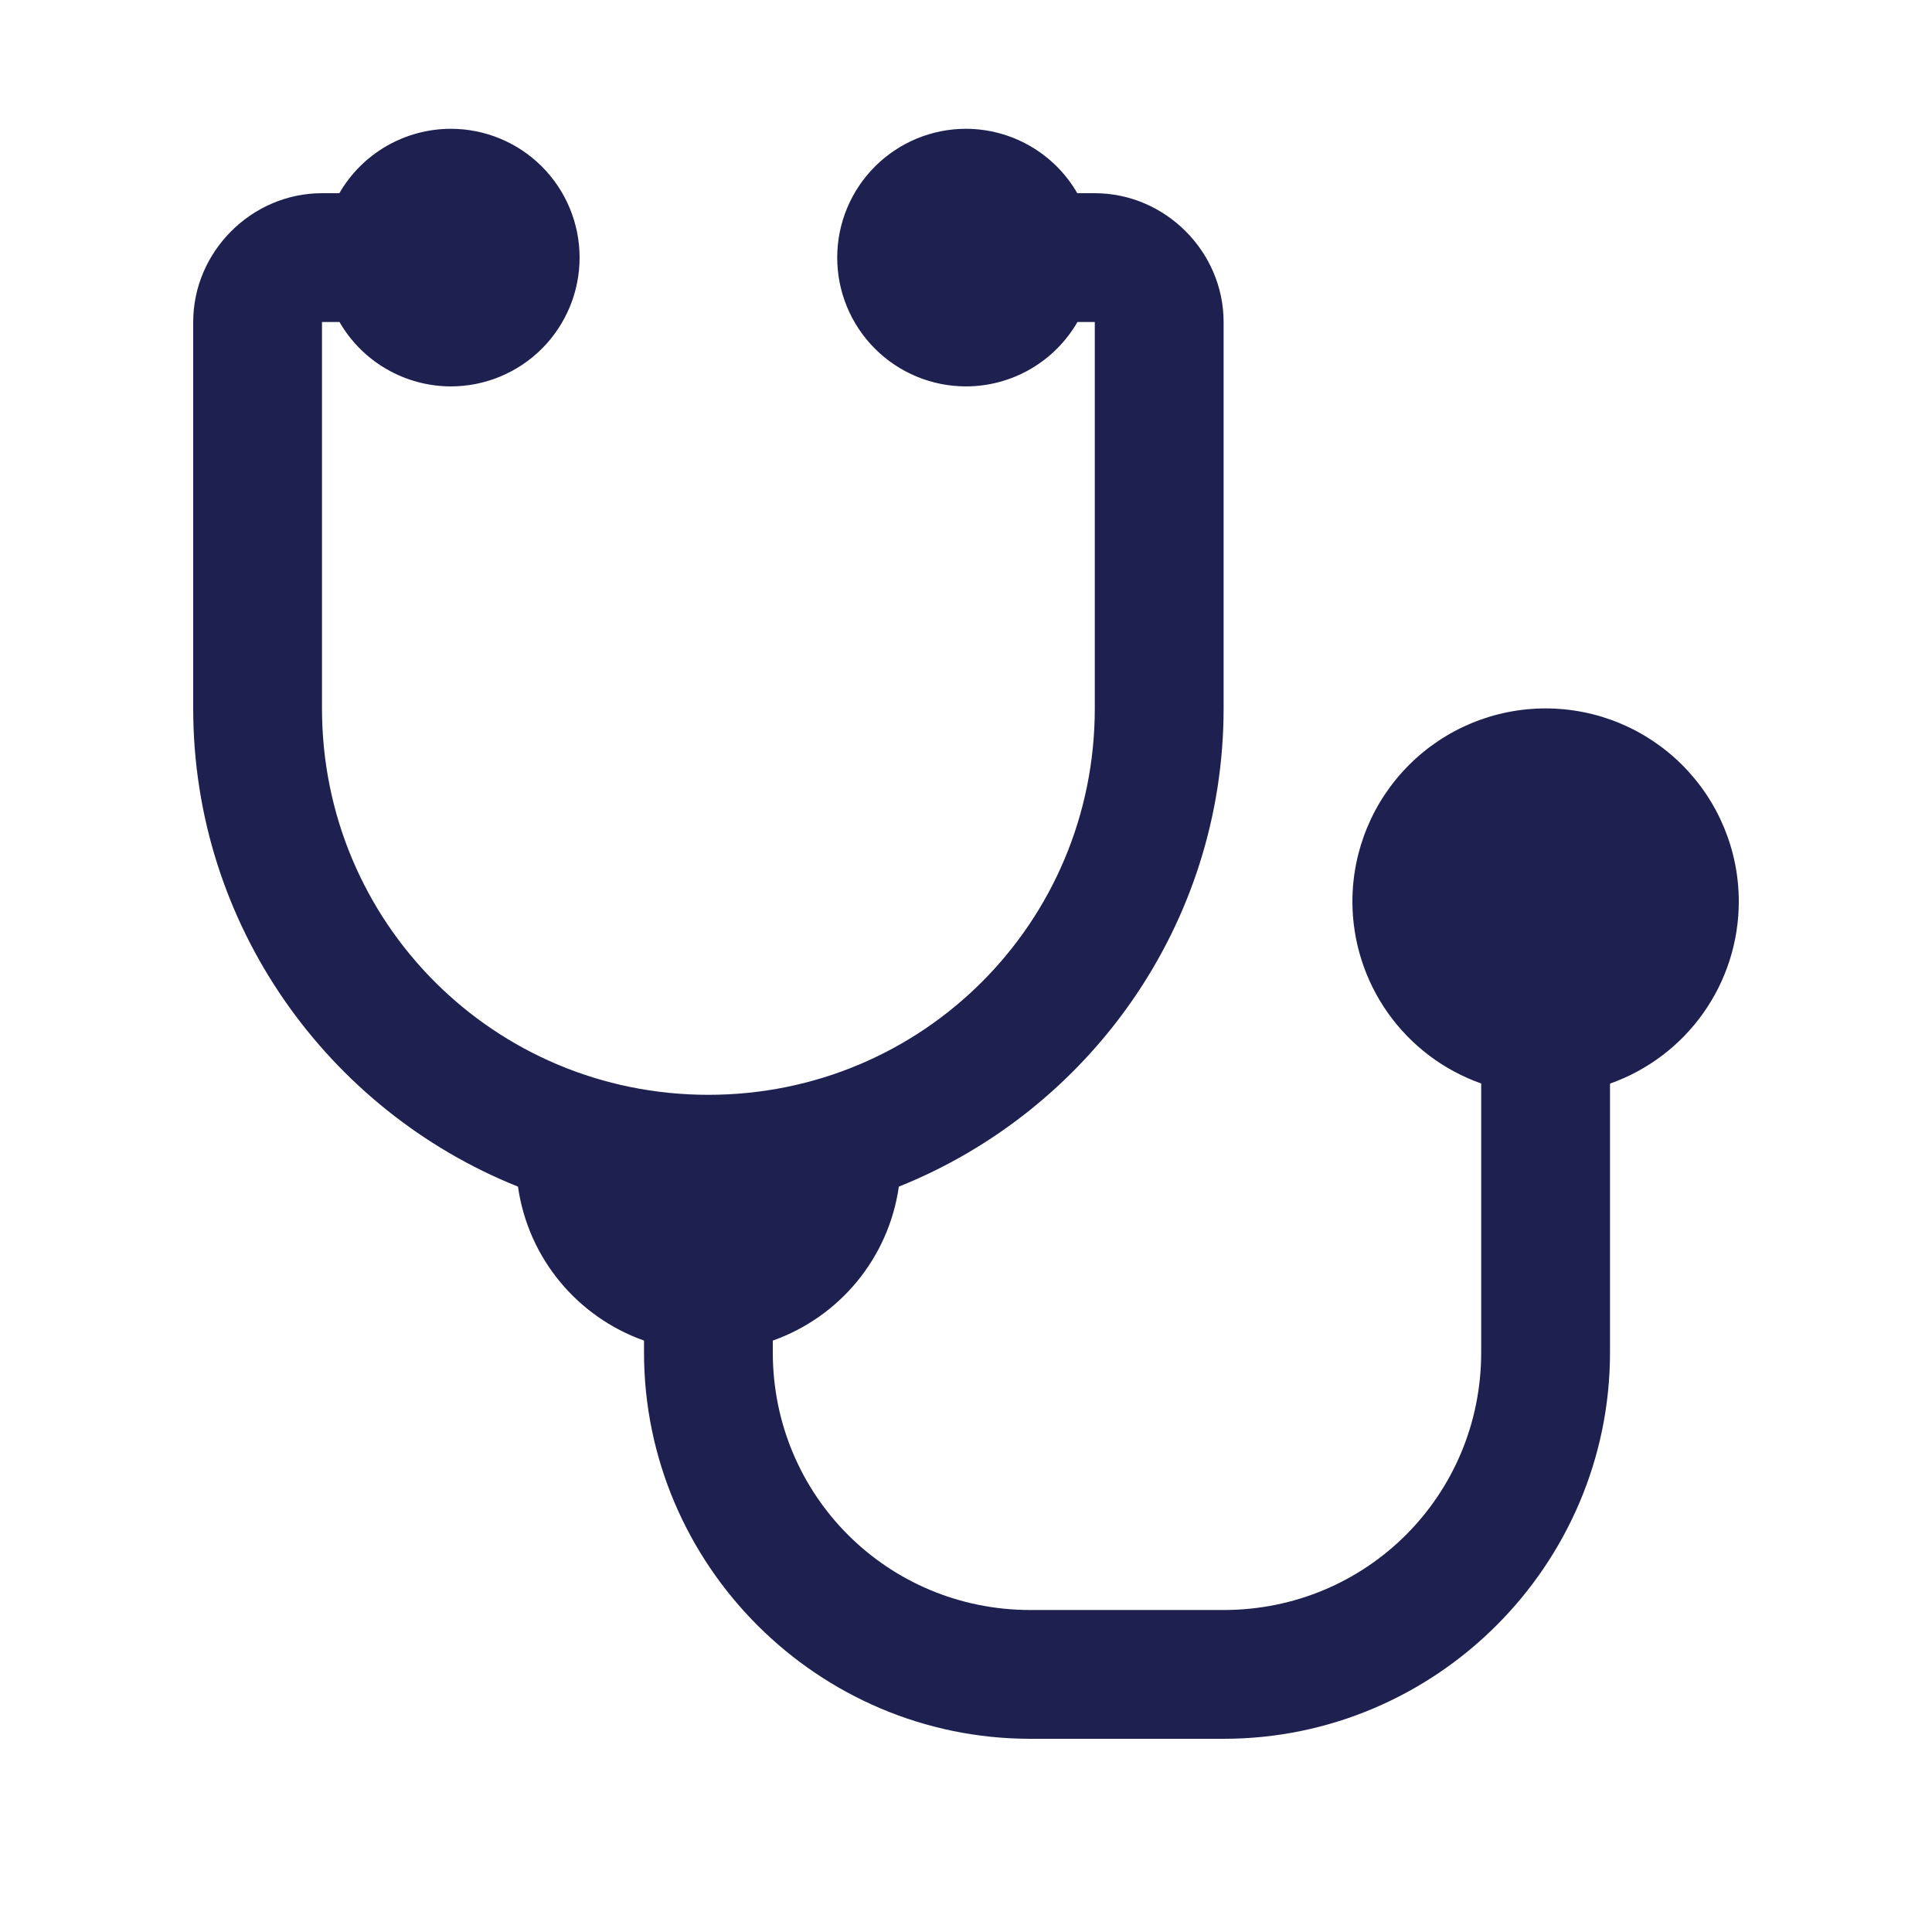 <svg xmlns="http://www.w3.org/2000/svg" fill="none" viewBox="0 0 80 80" height="80" width="80">
<path fill="#1E2150" d="M18.667 5.333C17.731 5.334 16.812 5.581 16.002 6.049C15.192 6.517 14.52 7.19 14.052 8H13.333C10.418 8 8 10.419 8 13.334V29.334C8 38.299 13.584 45.987 21.448 49.136C21.873 52.108 23.912 54.532 26.667 55.511V56C26.667 64.805 33.862 72 42.667 72H50.667C59.471 72 66.667 64.805 66.667 56V44.87C68.225 44.319 69.575 43.298 70.53 41.949C71.485 40.599 71.999 38.987 72 37.334C72 35.212 71.157 33.177 69.657 31.677C68.157 30.176 66.122 29.334 64 29.334C61.878 29.334 59.843 30.176 58.343 31.677C56.843 33.177 56 35.212 56 37.334C56.002 38.986 56.516 40.597 57.471 41.946C58.426 43.294 59.775 44.314 61.333 44.865V56C61.333 61.921 56.588 66.667 50.667 66.667H42.667C36.746 66.667 32 61.921 32 56V55.511C34.755 54.532 36.793 52.108 37.219 49.136C45.082 45.987 50.667 38.299 50.667 29.334V13.334C50.667 10.419 48.248 8 45.333 8H44.609C44.142 7.191 43.47 6.518 42.661 6.05C41.852 5.582 40.935 5.335 40 5.333C38.586 5.333 37.229 5.895 36.229 6.896C35.229 7.896 34.667 9.252 34.667 10.667C34.667 12.081 35.229 13.438 36.229 14.438C37.229 15.438 38.586 16 40 16C40.935 15.999 41.854 15.753 42.664 15.285C43.474 14.816 44.147 14.144 44.615 13.334H45.333V29.334C45.333 38.202 38.202 45.334 29.333 45.334C20.465 45.334 13.333 38.202 13.333 29.334V13.334H14.057C14.525 14.143 15.196 14.815 16.005 15.283C16.814 15.751 17.732 15.998 18.667 16C20.081 16 21.438 15.438 22.438 14.438C23.438 13.438 24 12.081 24 10.667C24 9.252 23.438 7.896 22.438 6.896C21.438 5.895 20.081 5.333 18.667 5.333Z"></path>
</svg>
